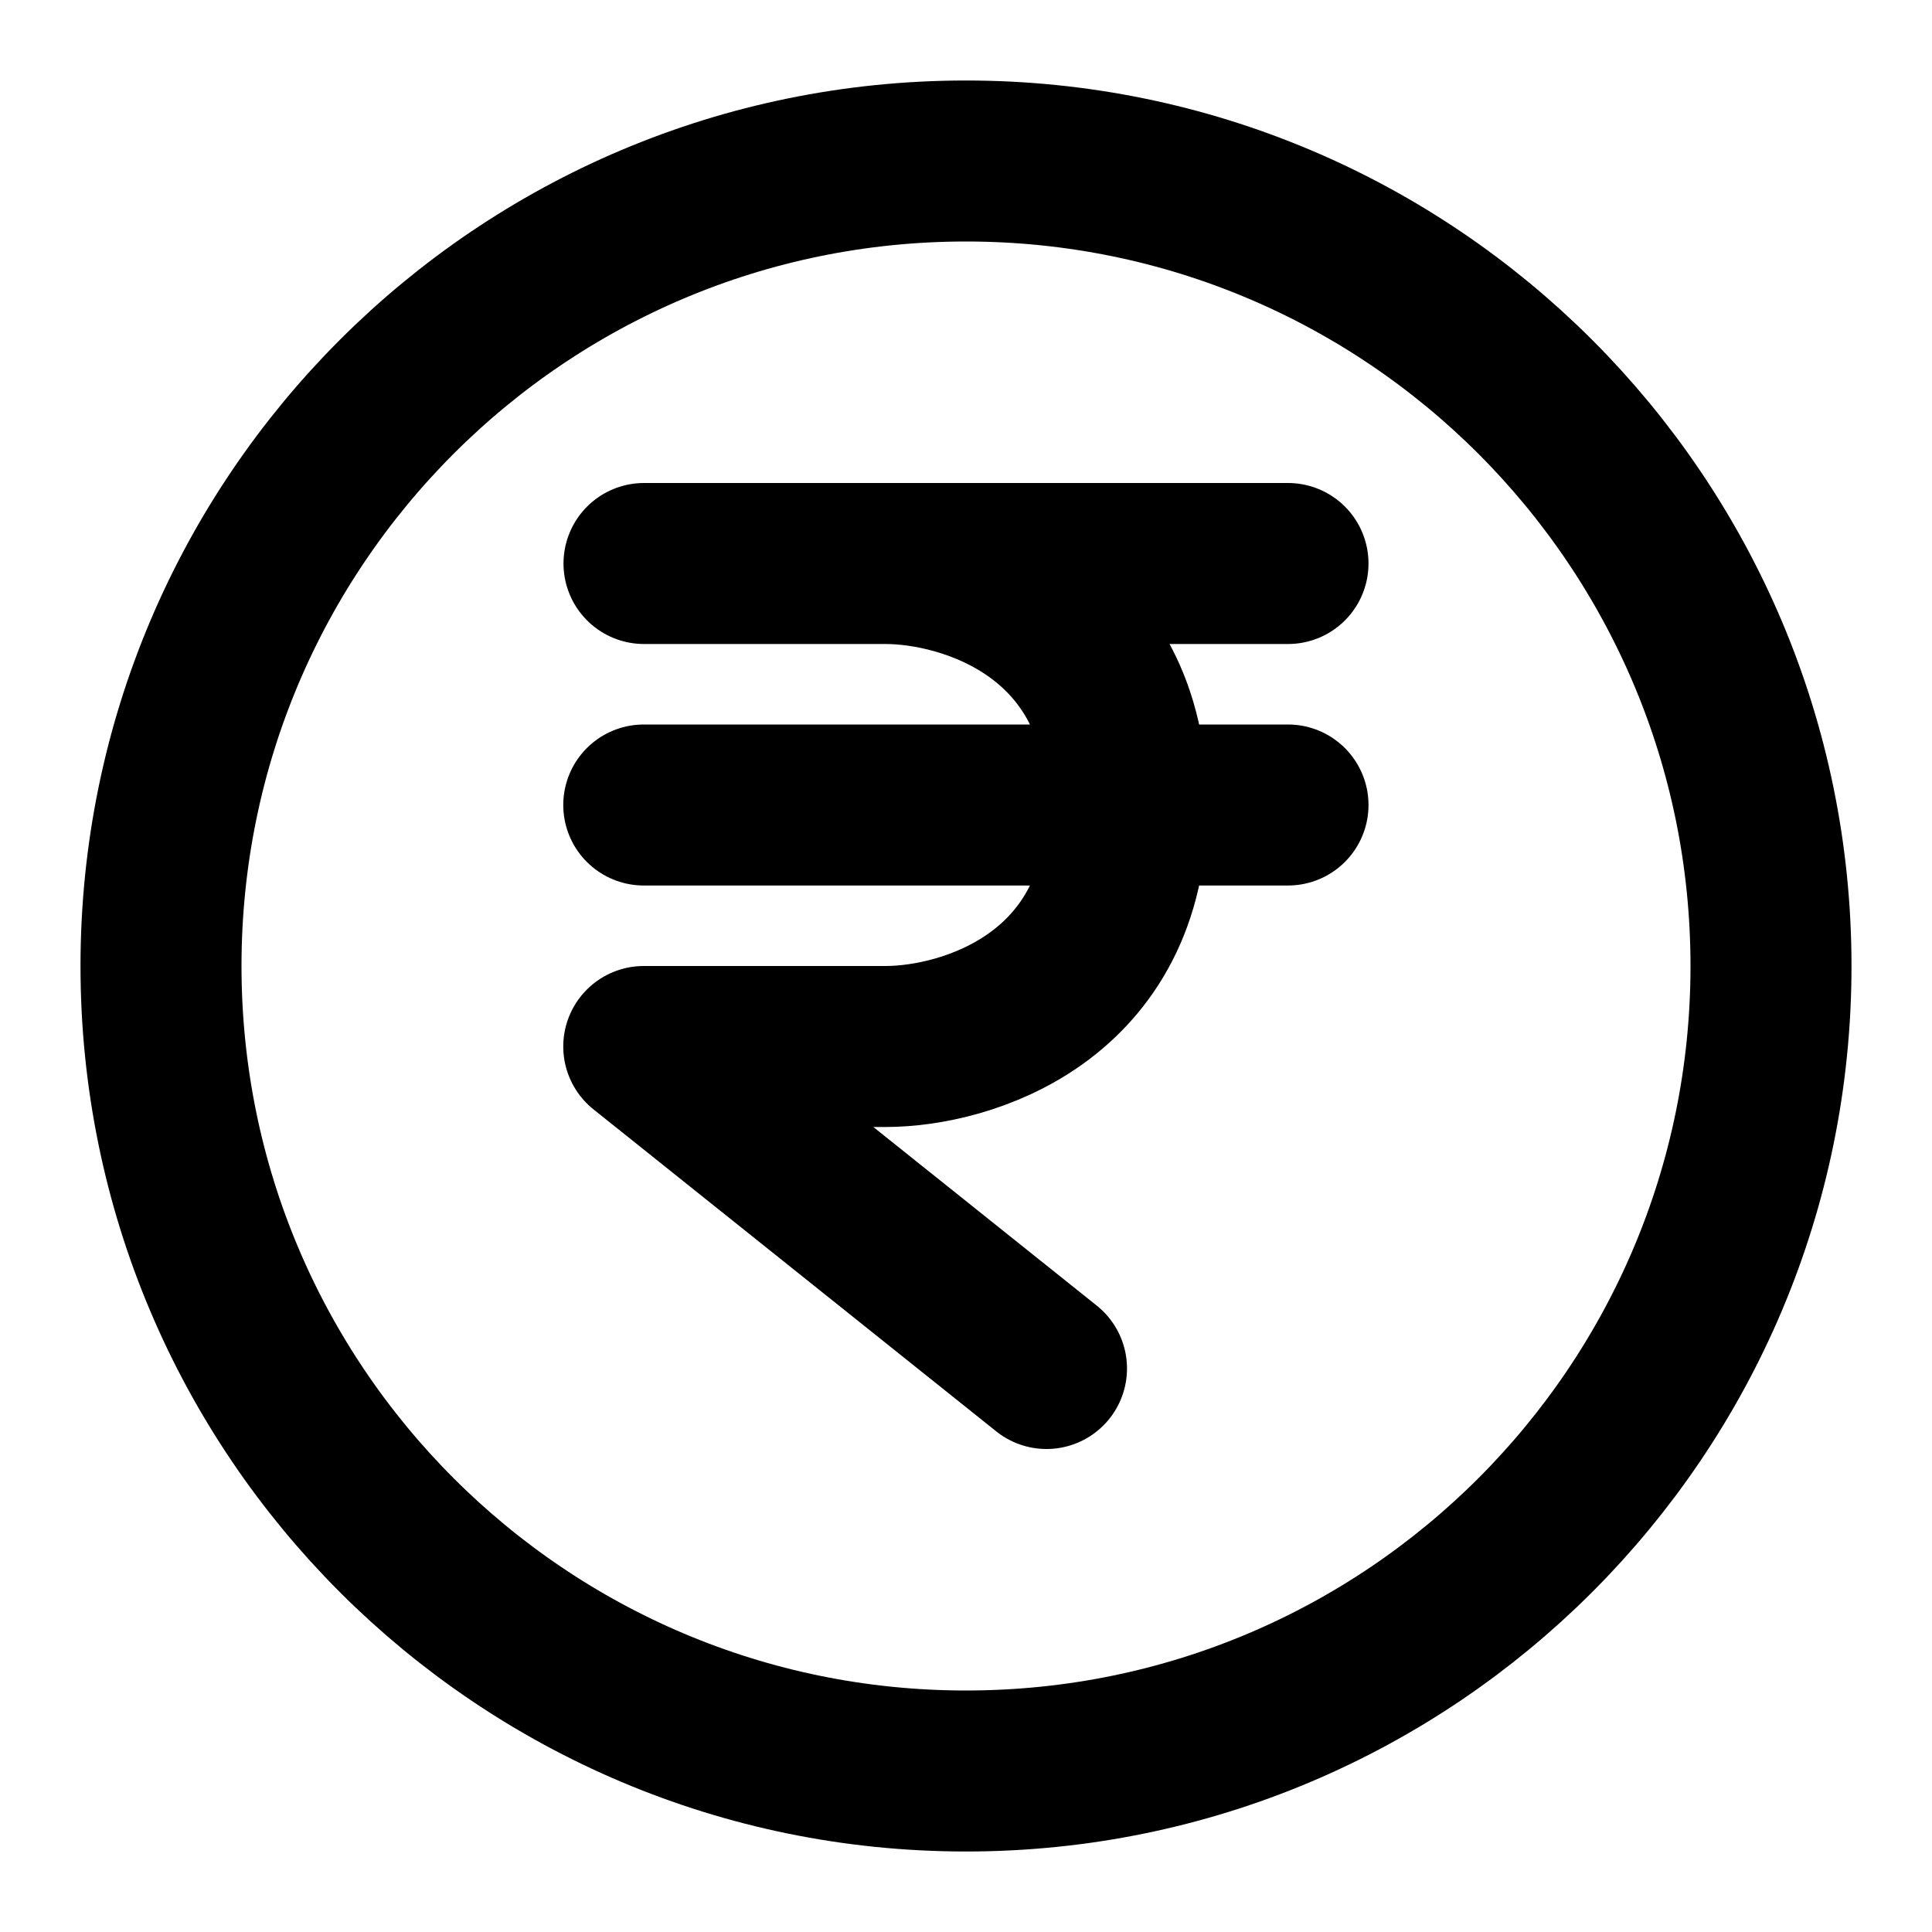 <?xml version="1.0" ?><!-- Скачано с сайта svg4.ru / Downloaded from svg4.ru -->
<svg width="800px" height="800px" viewBox="0 0 24 24" fill="none" xmlns="http://www.w3.org/2000/svg"><path d="M12 22C17.523 22 22 17.523 22 12C22 6.477 17.523 2 12 2C6.477 2 2 6.477 2 12C2 17.523 6.477 22 12 22Z" stroke="#000000" stroke-linecap="round" stroke-linejoin="round" stroke-width="2"/><path d="M8 7H11M16 7H11M16 10H14M7.997 10H13.451H14M11 7C12 7 14 7.6 14 10M13 17L7.997 13H11C12 13 14 12.4 14 10" stroke="#000000" stroke-linecap="round" stroke-linejoin="round" stroke-width="2"/></svg>